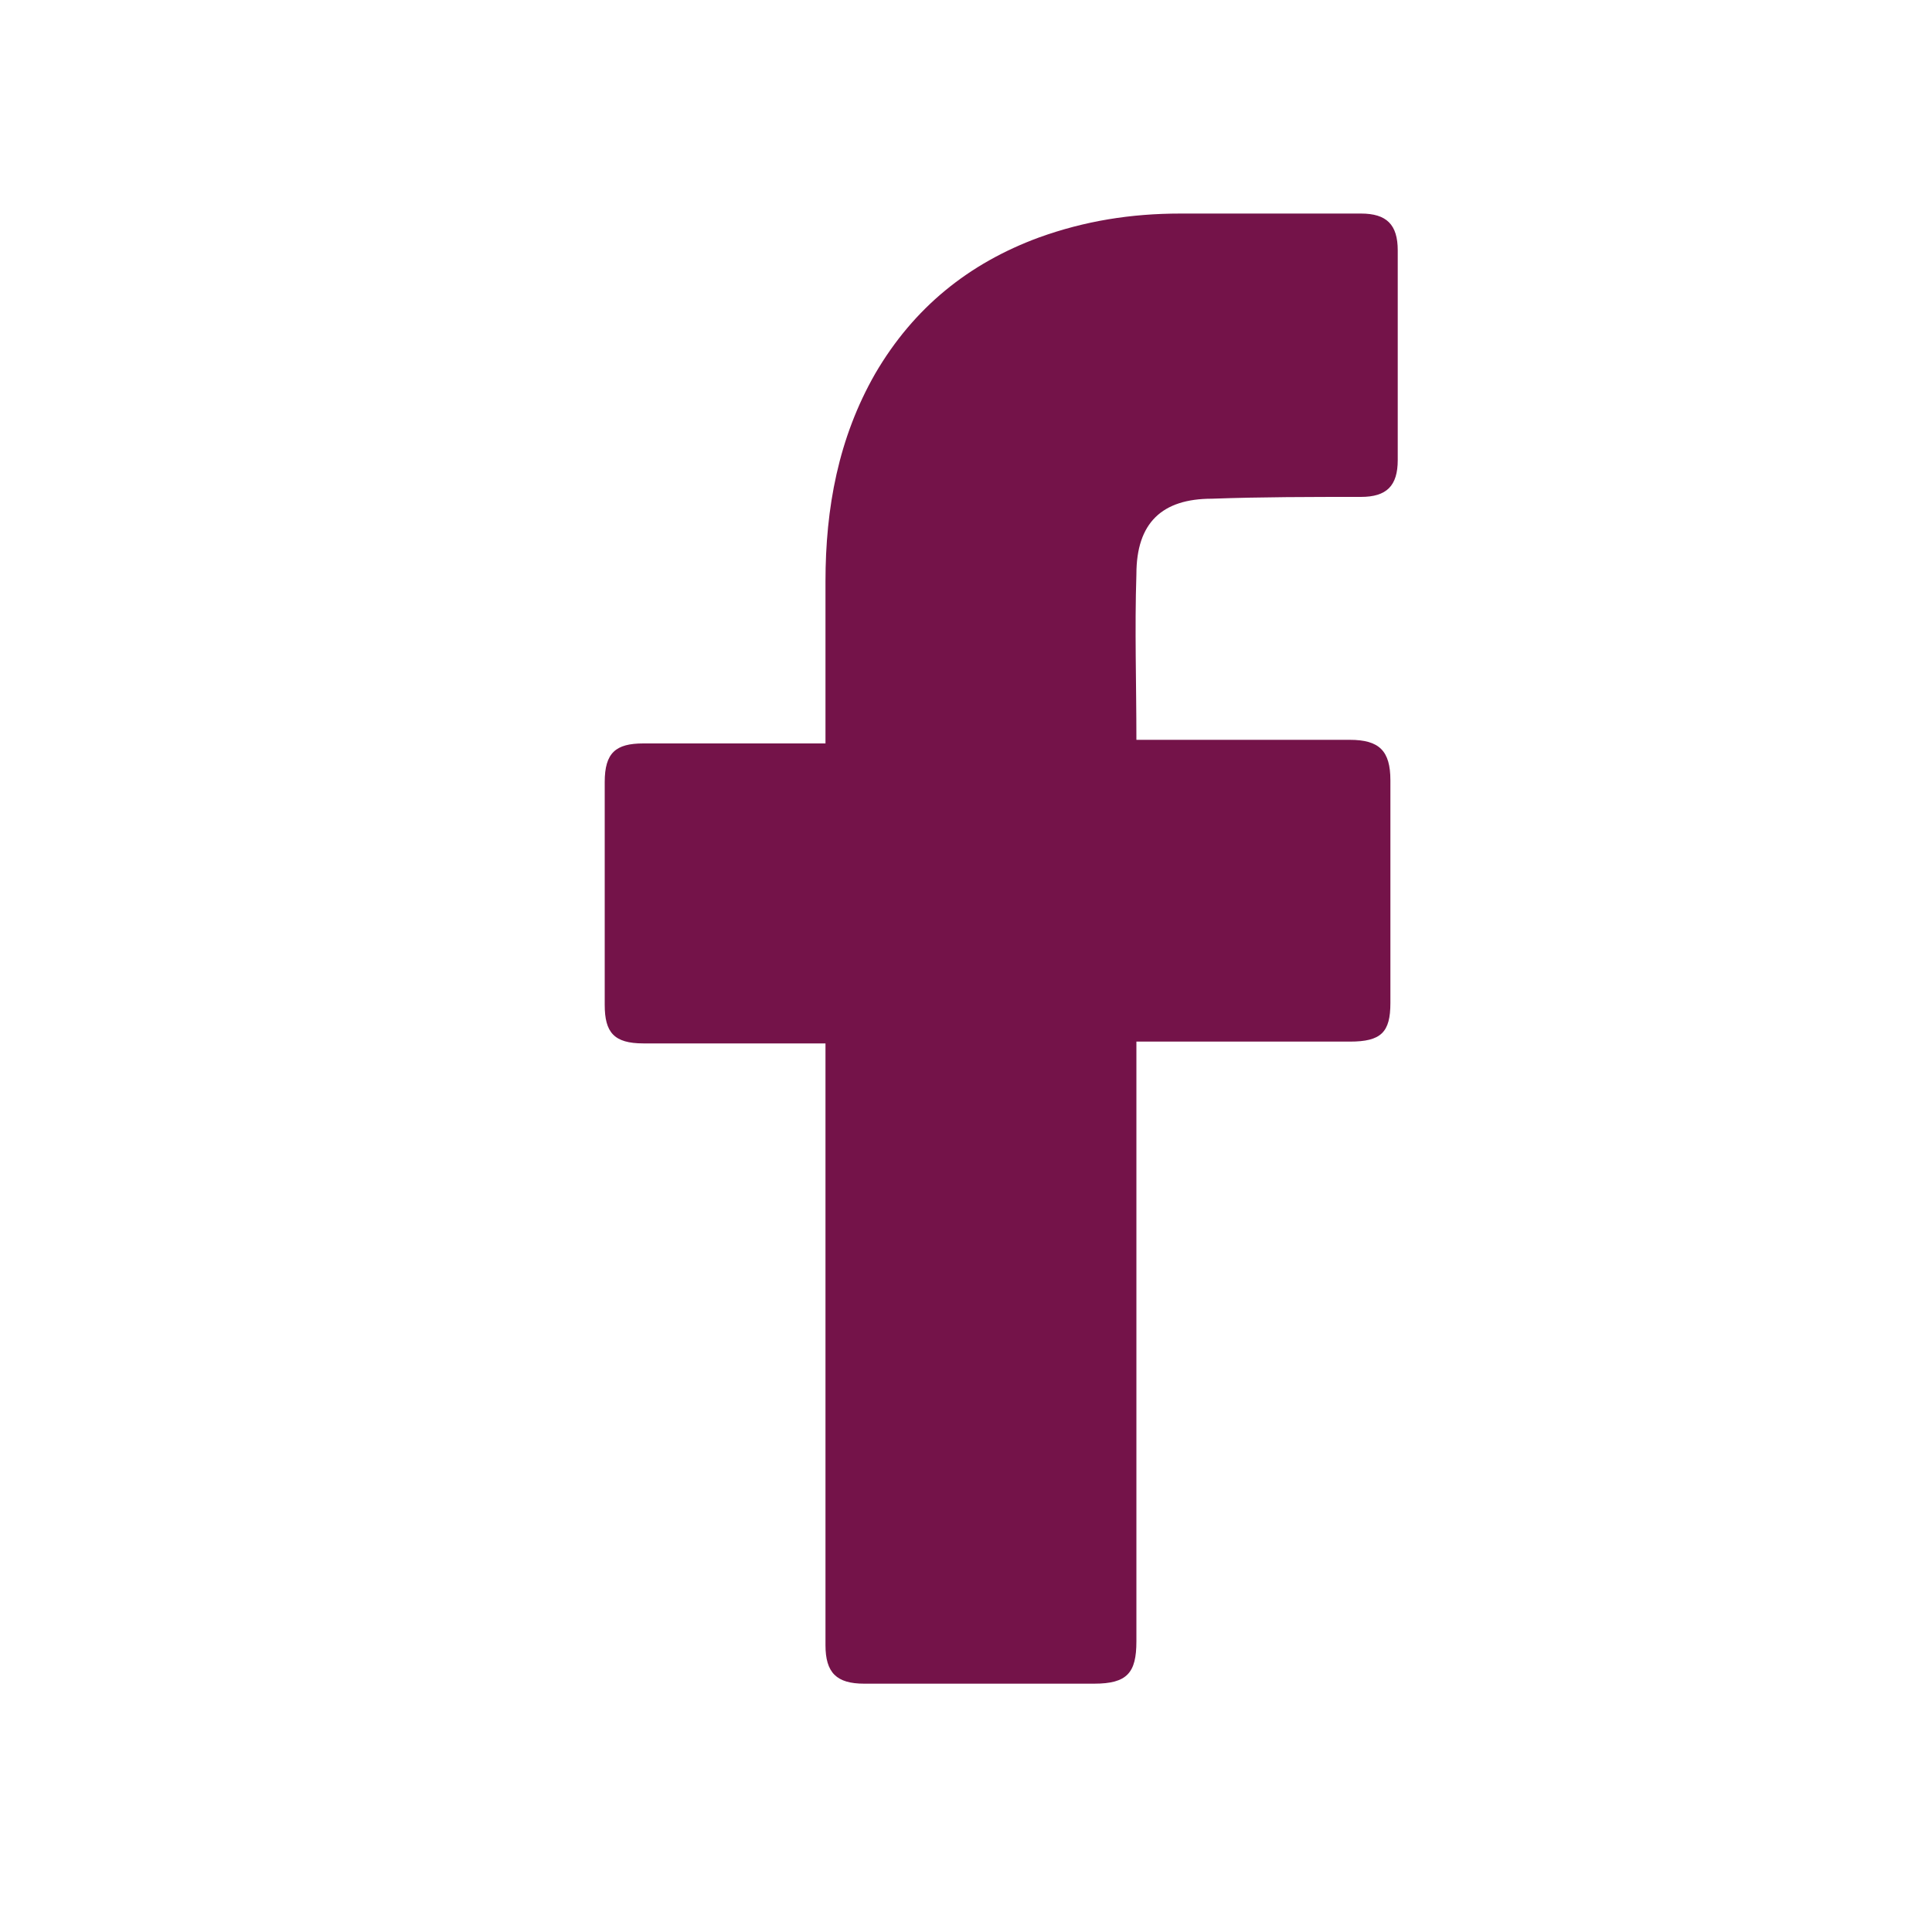 <svg width="15" height="15" viewBox="0 0 15 15" fill="none" xmlns="http://www.w3.org/2000/svg">
<path d="M6.409 8.101H4.995C4.766 8.101 4.695 8.015 4.695 7.801V6.072C4.695 5.844 4.781 5.772 4.995 5.772H6.409V4.515C6.409 3.944 6.509 3.401 6.795 2.901C7.095 2.387 7.523 2.044 8.066 1.844C8.423 1.715 8.781 1.658 9.166 1.658H10.566C10.766 1.658 10.852 1.744 10.852 1.944V3.572C10.852 3.772 10.766 3.858 10.566 3.858C10.181 3.858 9.795 3.858 9.409 3.872C9.023 3.872 8.823 4.058 8.823 4.458C8.809 4.887 8.823 5.301 8.823 5.744H10.48C10.709 5.744 10.795 5.83 10.795 6.058V7.787C10.795 8.015 10.723 8.087 10.48 8.087H8.823V12.744C8.823 12.987 8.752 13.072 8.495 13.072H6.709C6.495 13.072 6.409 12.987 6.409 12.773V8.101Z" fill="#741349"/>
</svg>
